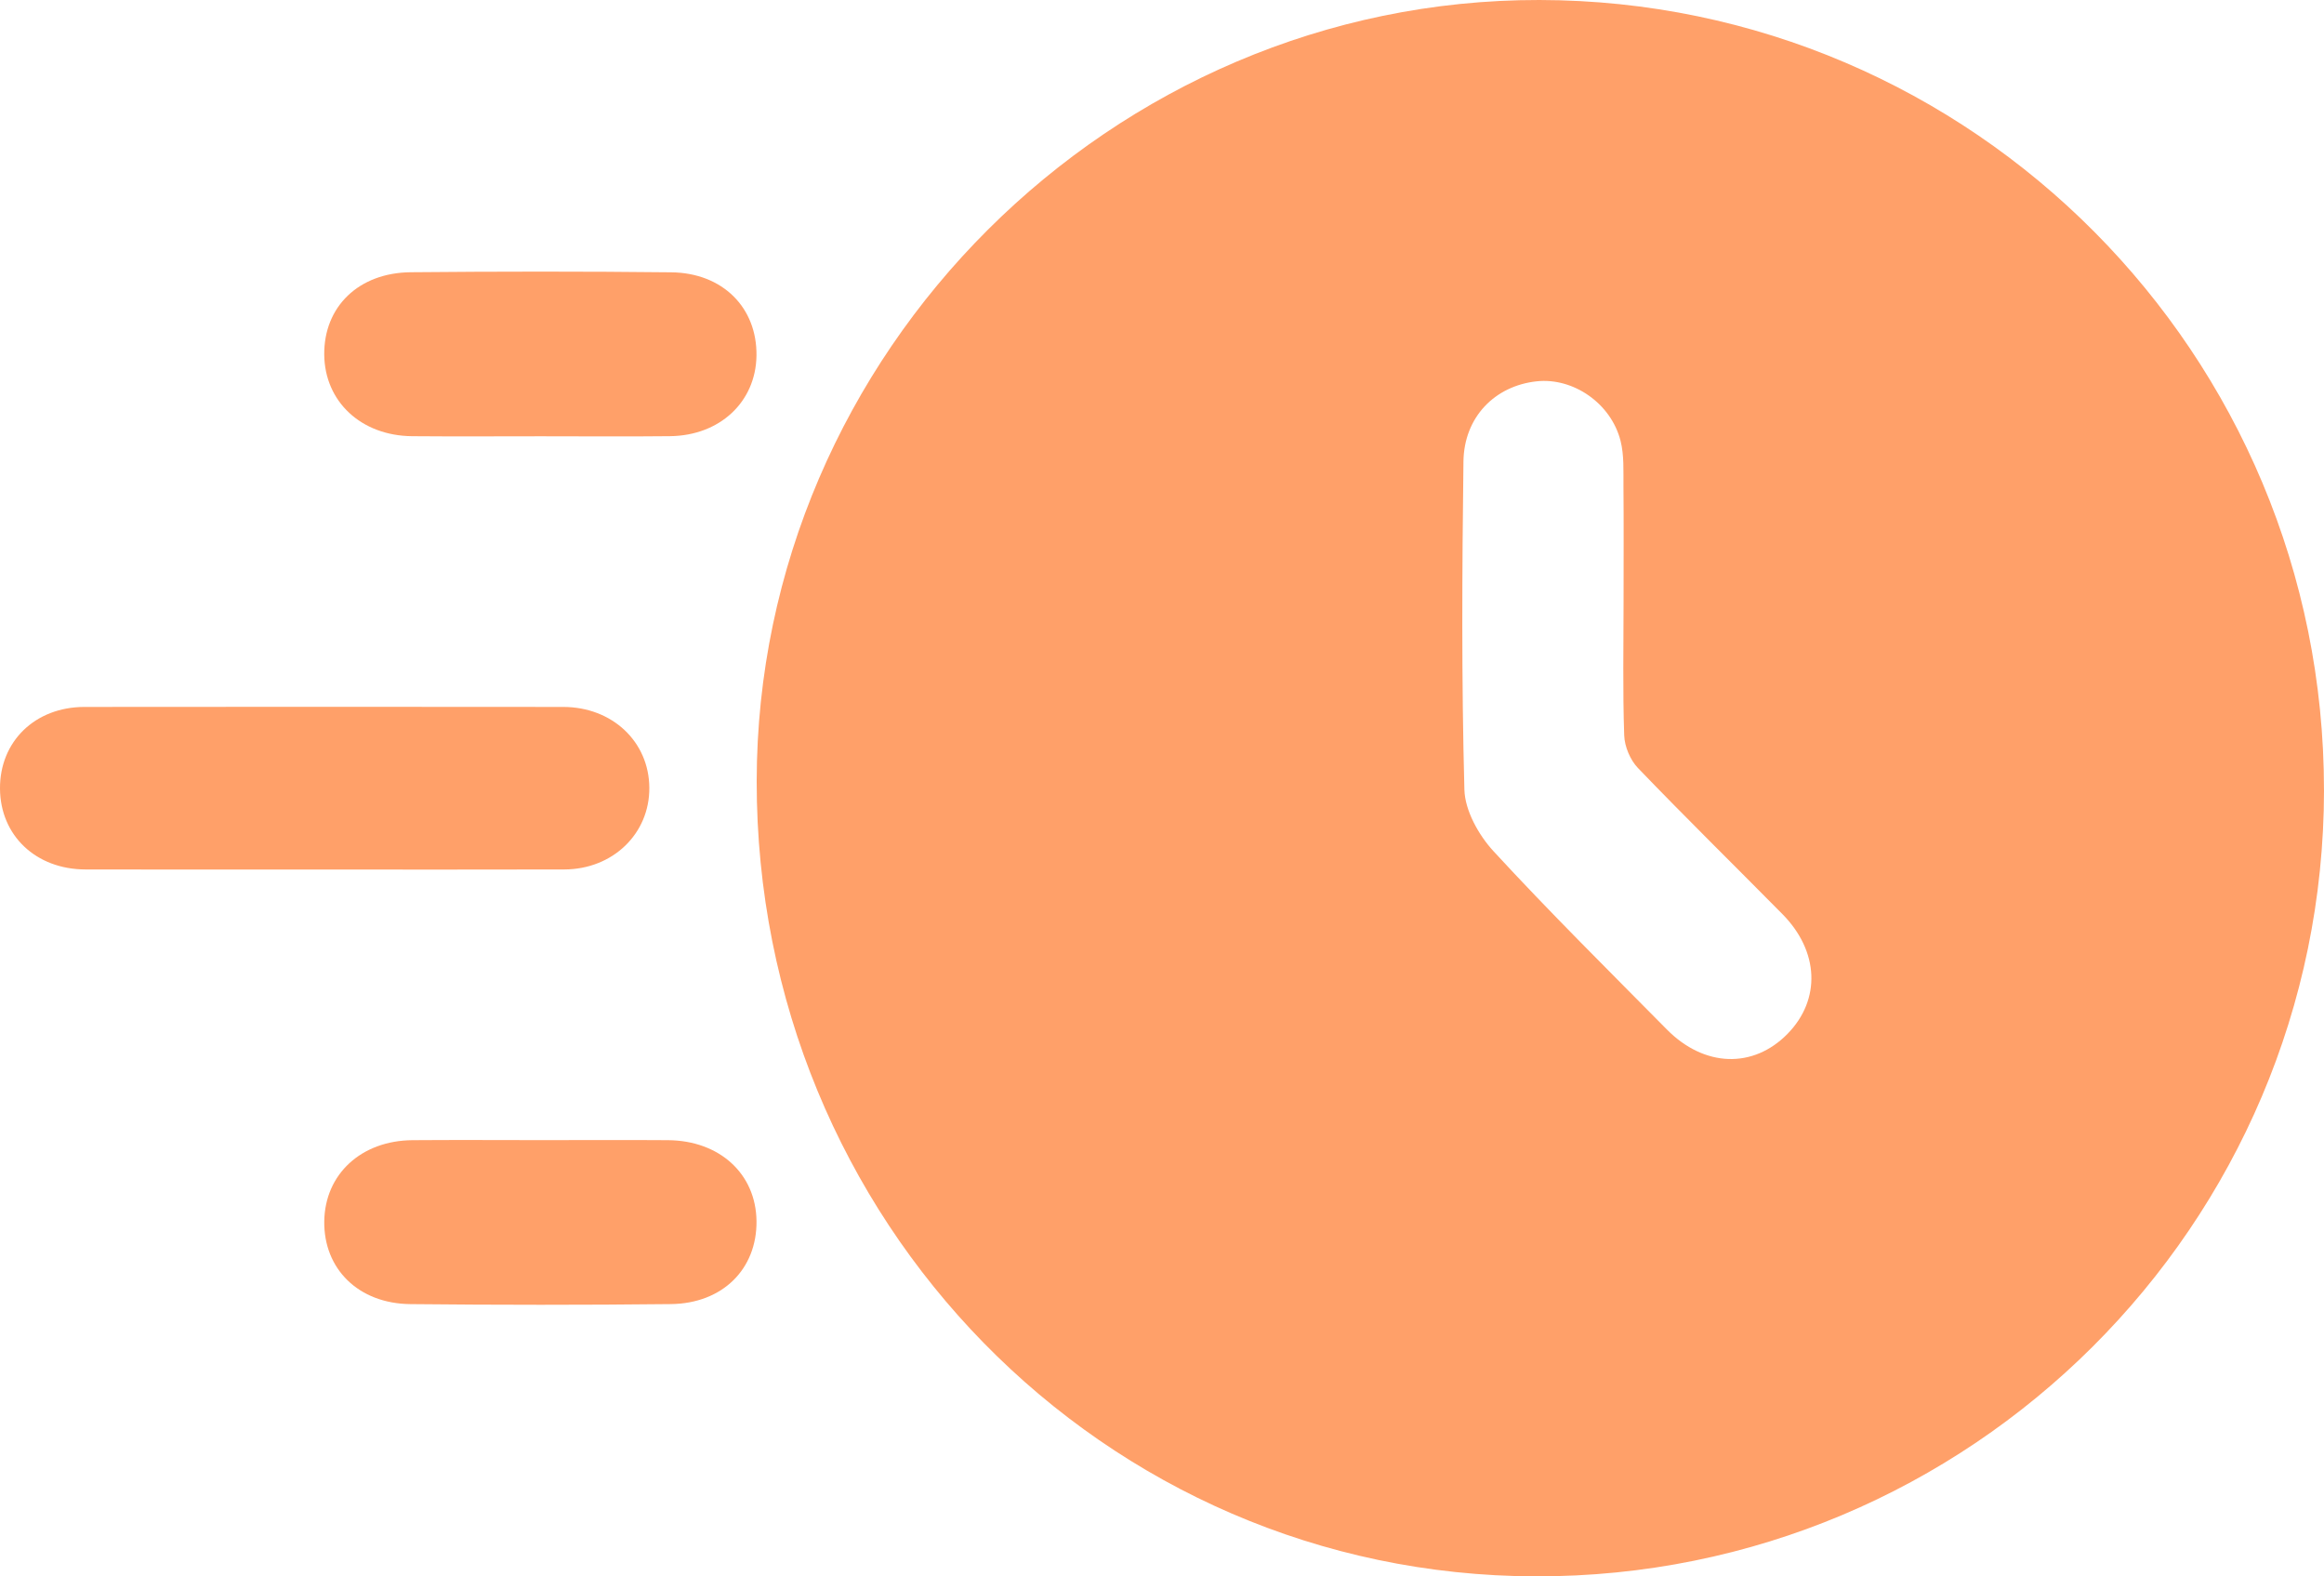 <svg width="87" height="59" viewBox="0 0 87 59" fill="none" xmlns="http://www.w3.org/2000/svg">
<g clip-path="url(#clip0_716_97)">
<path d="M87 29.576C86.99 45.843 73.756 59.038 57.486 58.999C41.314 58.961 28.31 45.688 28.327 29.235C28.343 13.216 41.615 -0.025 57.629 3.68492e-05C73.864 0.026 87.009 13.264 86.999 29.576H87ZM60.779 22.48C60.779 21.052 60.788 19.625 60.775 18.197C60.77 17.629 60.803 17.039 60.666 16.499C60.308 15.091 58.891 14.125 57.527 14.272C55.965 14.44 54.807 15.605 54.785 17.273C54.733 21.365 54.711 25.459 54.82 29.549C54.84 30.337 55.353 31.254 55.91 31.859C58.012 34.14 60.218 36.323 62.399 38.53C63.803 39.951 65.638 40.004 66.921 38.69C68.171 37.41 68.101 35.604 66.726 34.213C64.924 32.389 63.094 30.593 61.317 28.745C61.028 28.444 60.817 27.941 60.803 27.524C60.745 25.844 60.779 24.162 60.779 22.48L60.779 22.48Z" fill="#FFA069"/>
<path d="M12.018 32.544C9.079 32.544 6.139 32.55 3.2 32.542C1.342 32.538 0.011 31.27 7.02419e-06 29.517C-0.011 27.753 1.31 26.461 3.16 26.459C9.135 26.452 15.109 26.453 21.083 26.459C22.921 26.46 24.296 27.76 24.308 29.481C24.322 31.2 22.942 32.538 21.122 32.542C18.088 32.551 15.053 32.545 12.019 32.545L12.018 32.544Z" fill="#FFA069"/>
<path d="M20.272 42.672C21.85 42.672 23.428 42.663 25.006 42.674C26.941 42.688 28.299 43.936 28.32 45.699C28.341 47.492 27.054 48.788 25.113 48.809C21.864 48.845 18.613 48.843 15.364 48.81C13.419 48.791 12.115 47.493 12.139 45.711C12.163 43.946 13.521 42.689 15.444 42.674C17.054 42.662 18.663 42.671 20.272 42.672Z" fill="#FFA069"/>
<path d="M20.257 16.329C18.648 16.329 17.038 16.34 15.429 16.326C13.518 16.309 12.152 15.029 12.138 13.268C12.124 11.481 13.423 10.207 15.378 10.189C18.628 10.159 21.878 10.156 25.128 10.192C27.06 10.213 28.347 11.521 28.319 13.317C28.292 15.042 26.951 16.303 25.083 16.325C23.474 16.343 21.865 16.329 20.255 16.329H20.257Z" fill="#FFA069"/>
</g>
<defs>
<clipPath id="clip0_716_97">
<rect width="87" height="59" fill="white"/>
</clipPath>
</defs>
</svg>
